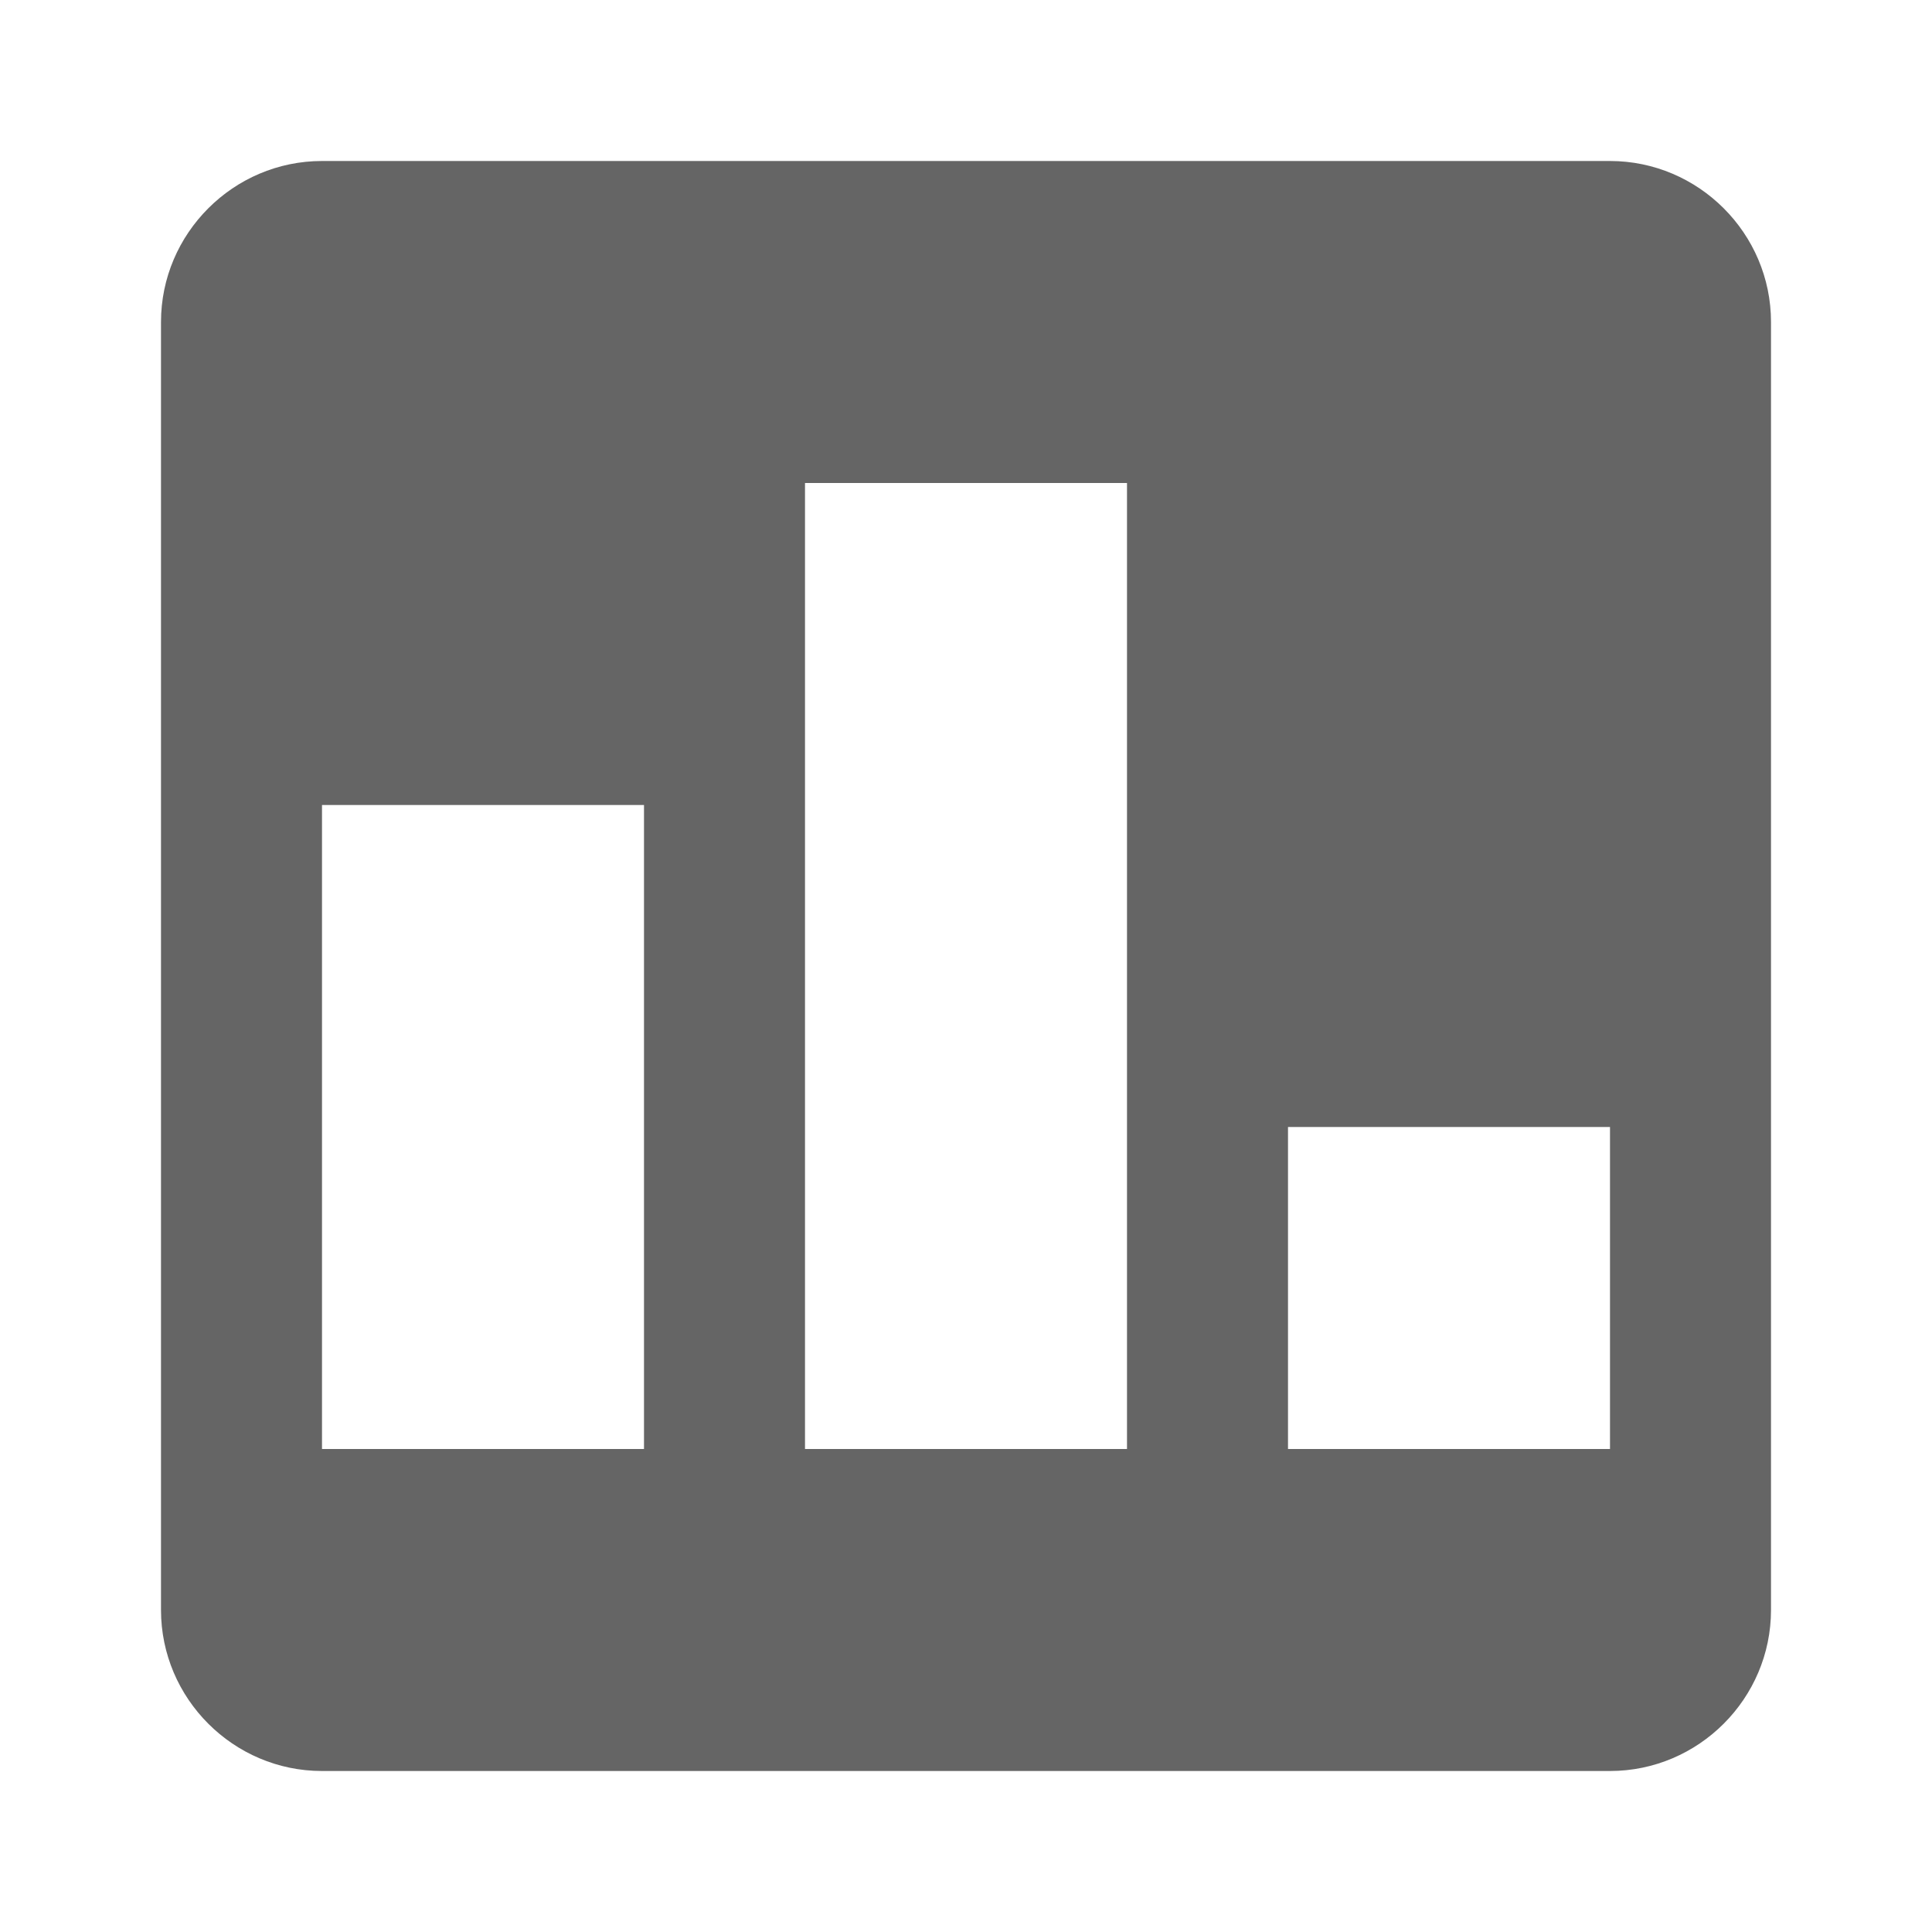 <?xml version="1.0" encoding="utf-8"?>
<svg xmlns="http://www.w3.org/2000/svg" fill="none" height="100%" overflow="visible" preserveAspectRatio="none" style="display: block;" viewBox="0 0 24 24" width="100%">
<g clip-path="url(#clip0_0_25240)" id="data">
<g id="Vector">
</g>
<path d="M20 2H4C2.9 2 2 2.9 2 4V20C2 21.1 2.9 22 4 22H20C21.1 22 22 21.1 22 20V4C22 2.9 21.1 2 20 2ZM8 18H4V10H8V18ZM14 18H10V6H14V18ZM20 18H16V14H20V18Z" fill="#656565" id="icon"/>
</g>
<defs>
<clipPath id="clip0_0_25240">
<rect fill="white" height="24" width="24"/>
</clipPath>
</defs>
</svg>